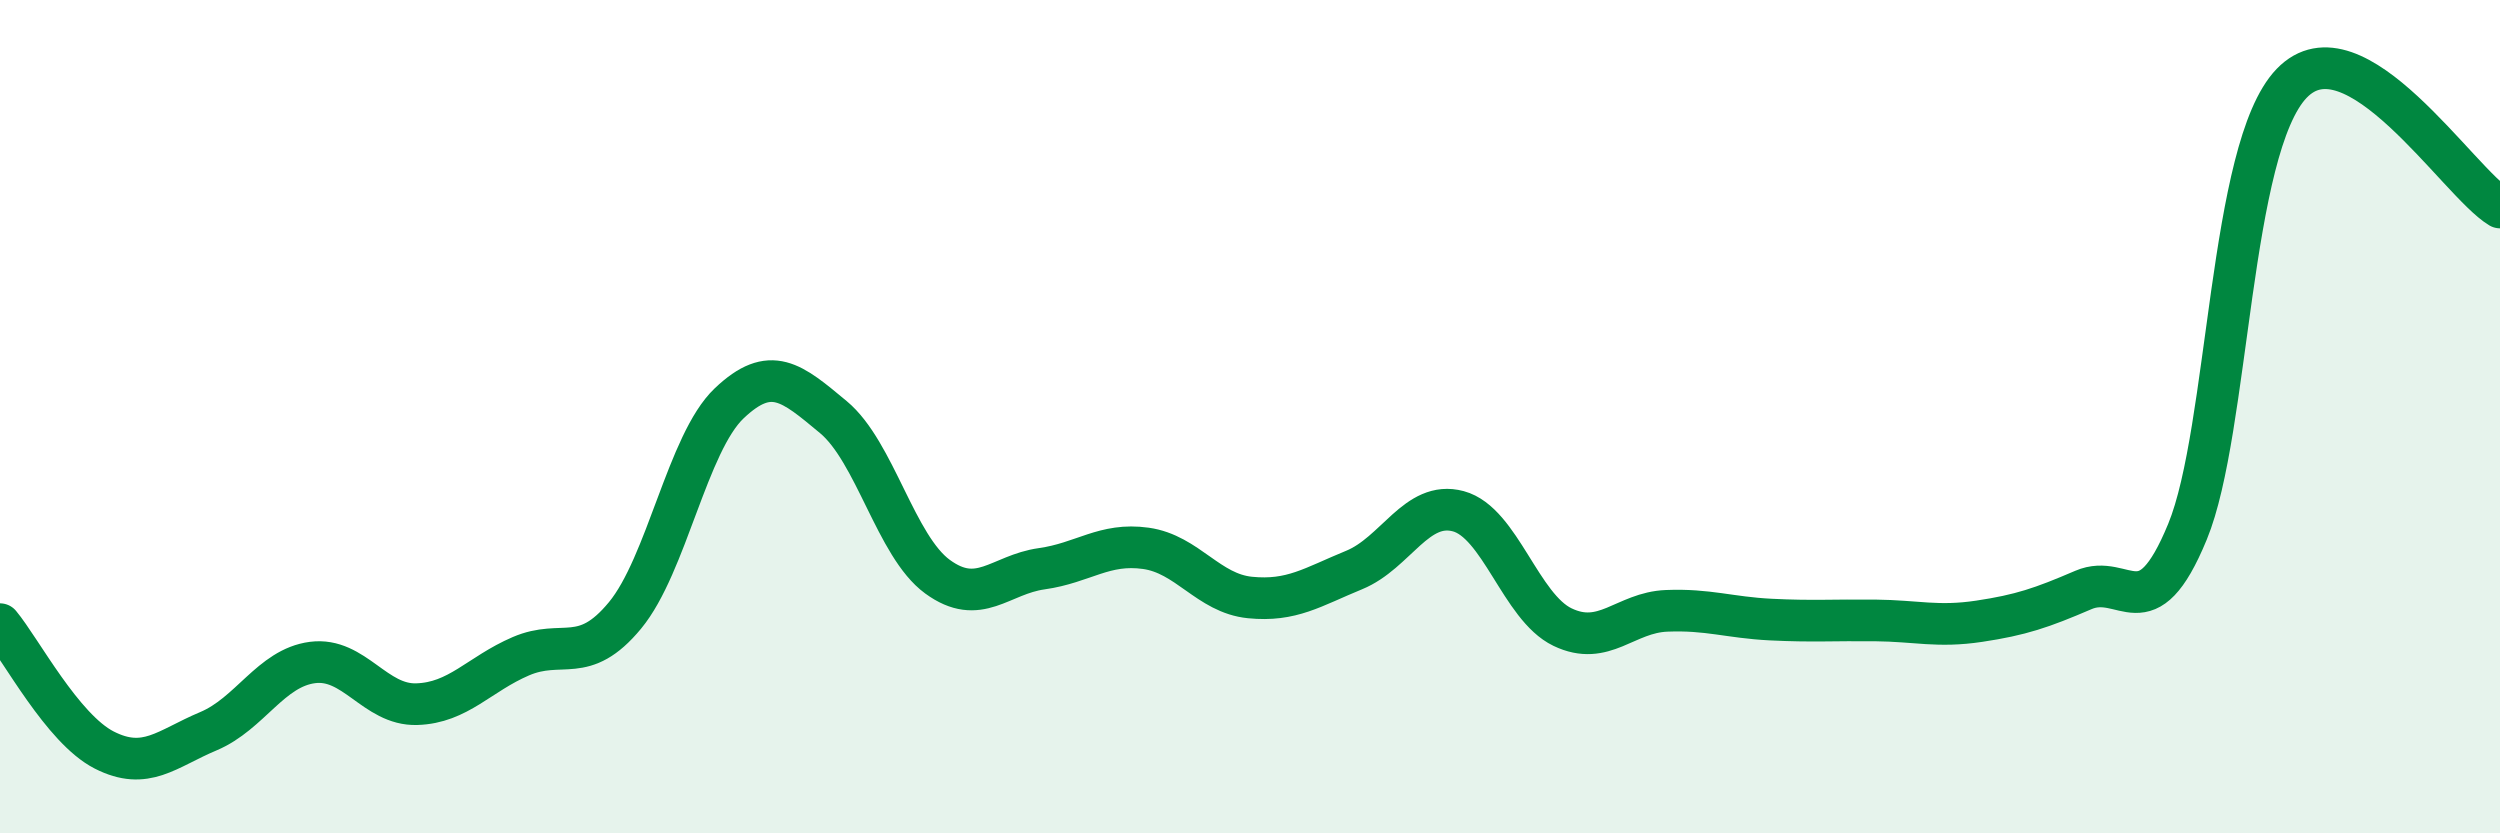 
    <svg width="60" height="20" viewBox="0 0 60 20" xmlns="http://www.w3.org/2000/svg">
      <path
        d="M 0,14.98 C 0.5,15.58 1.5,17.49 2.5,18 C 3.5,18.51 4,17.97 5,17.55 C 6,17.13 6.5,16.03 7.5,15.9 C 8.5,15.77 9,16.93 10,16.9 C 11,16.87 11.5,16.18 12.5,15.75 C 13.5,15.32 14,15.98 15,14.77 C 16,13.56 16.5,10.63 17.5,9.68 C 18.5,8.73 19,9.18 20,10.01 C 21,10.84 21.5,13.11 22.5,13.84 C 23.5,14.57 24,13.79 25,13.65 C 26,13.51 26.5,13.02 27.5,13.16 C 28.5,13.3 29,14.24 30,14.34 C 31,14.44 31.5,14.09 32.5,13.68 C 33.5,13.27 34,12 35,12.27 C 36,12.54 36.5,14.57 37.5,15.05 C 38.5,15.53 39,14.7 40,14.66 C 41,14.62 41.5,14.82 42.5,14.87 C 43.5,14.92 44,14.88 45,14.89 C 46,14.9 46.5,15.06 47.5,14.91 C 48.5,14.76 49,14.59 50,14.16 C 51,13.73 51.5,15.19 52.5,12.76 C 53.5,10.33 53.5,3.56 55,2 C 56.5,0.44 59,4.38 60,4.98L60 20L0 20Z"
        fill="#008740"
        opacity="0.1"
        stroke-linecap="round"
        stroke-linejoin="round"
      />
      <path
        d="M 0,14.98 C 0.5,15.58 1.5,17.49 2.5,18 C 3.5,18.51 4,17.97 5,17.55 C 6,17.13 6.5,16.03 7.5,15.9 C 8.5,15.77 9,16.93 10,16.9 C 11,16.87 11.5,16.18 12.5,15.75 C 13.5,15.32 14,15.98 15,14.77 C 16,13.56 16.5,10.63 17.5,9.68 C 18.5,8.73 19,9.18 20,10.01 C 21,10.84 21.5,13.11 22.5,13.84 C 23.5,14.57 24,13.79 25,13.65 C 26,13.51 26.5,13.02 27.5,13.16 C 28.5,13.3 29,14.24 30,14.34 C 31,14.44 31.5,14.09 32.5,13.68 C 33.5,13.27 34,12 35,12.27 C 36,12.54 36.5,14.57 37.5,15.05 C 38.5,15.53 39,14.7 40,14.66 C 41,14.62 41.5,14.82 42.5,14.87 C 43.5,14.92 44,14.88 45,14.89 C 46,14.9 46.5,15.06 47.5,14.91 C 48.5,14.76 49,14.59 50,14.16 C 51,13.73 51.5,15.19 52.5,12.76 C 53.5,10.33 53.5,3.56 55,2 C 56.5,0.44 59,4.38 60,4.98"
        stroke="#008740"
        stroke-width="1"
        fill="none"
        stroke-linecap="round"
        stroke-linejoin="round"
      />
    </svg>
  